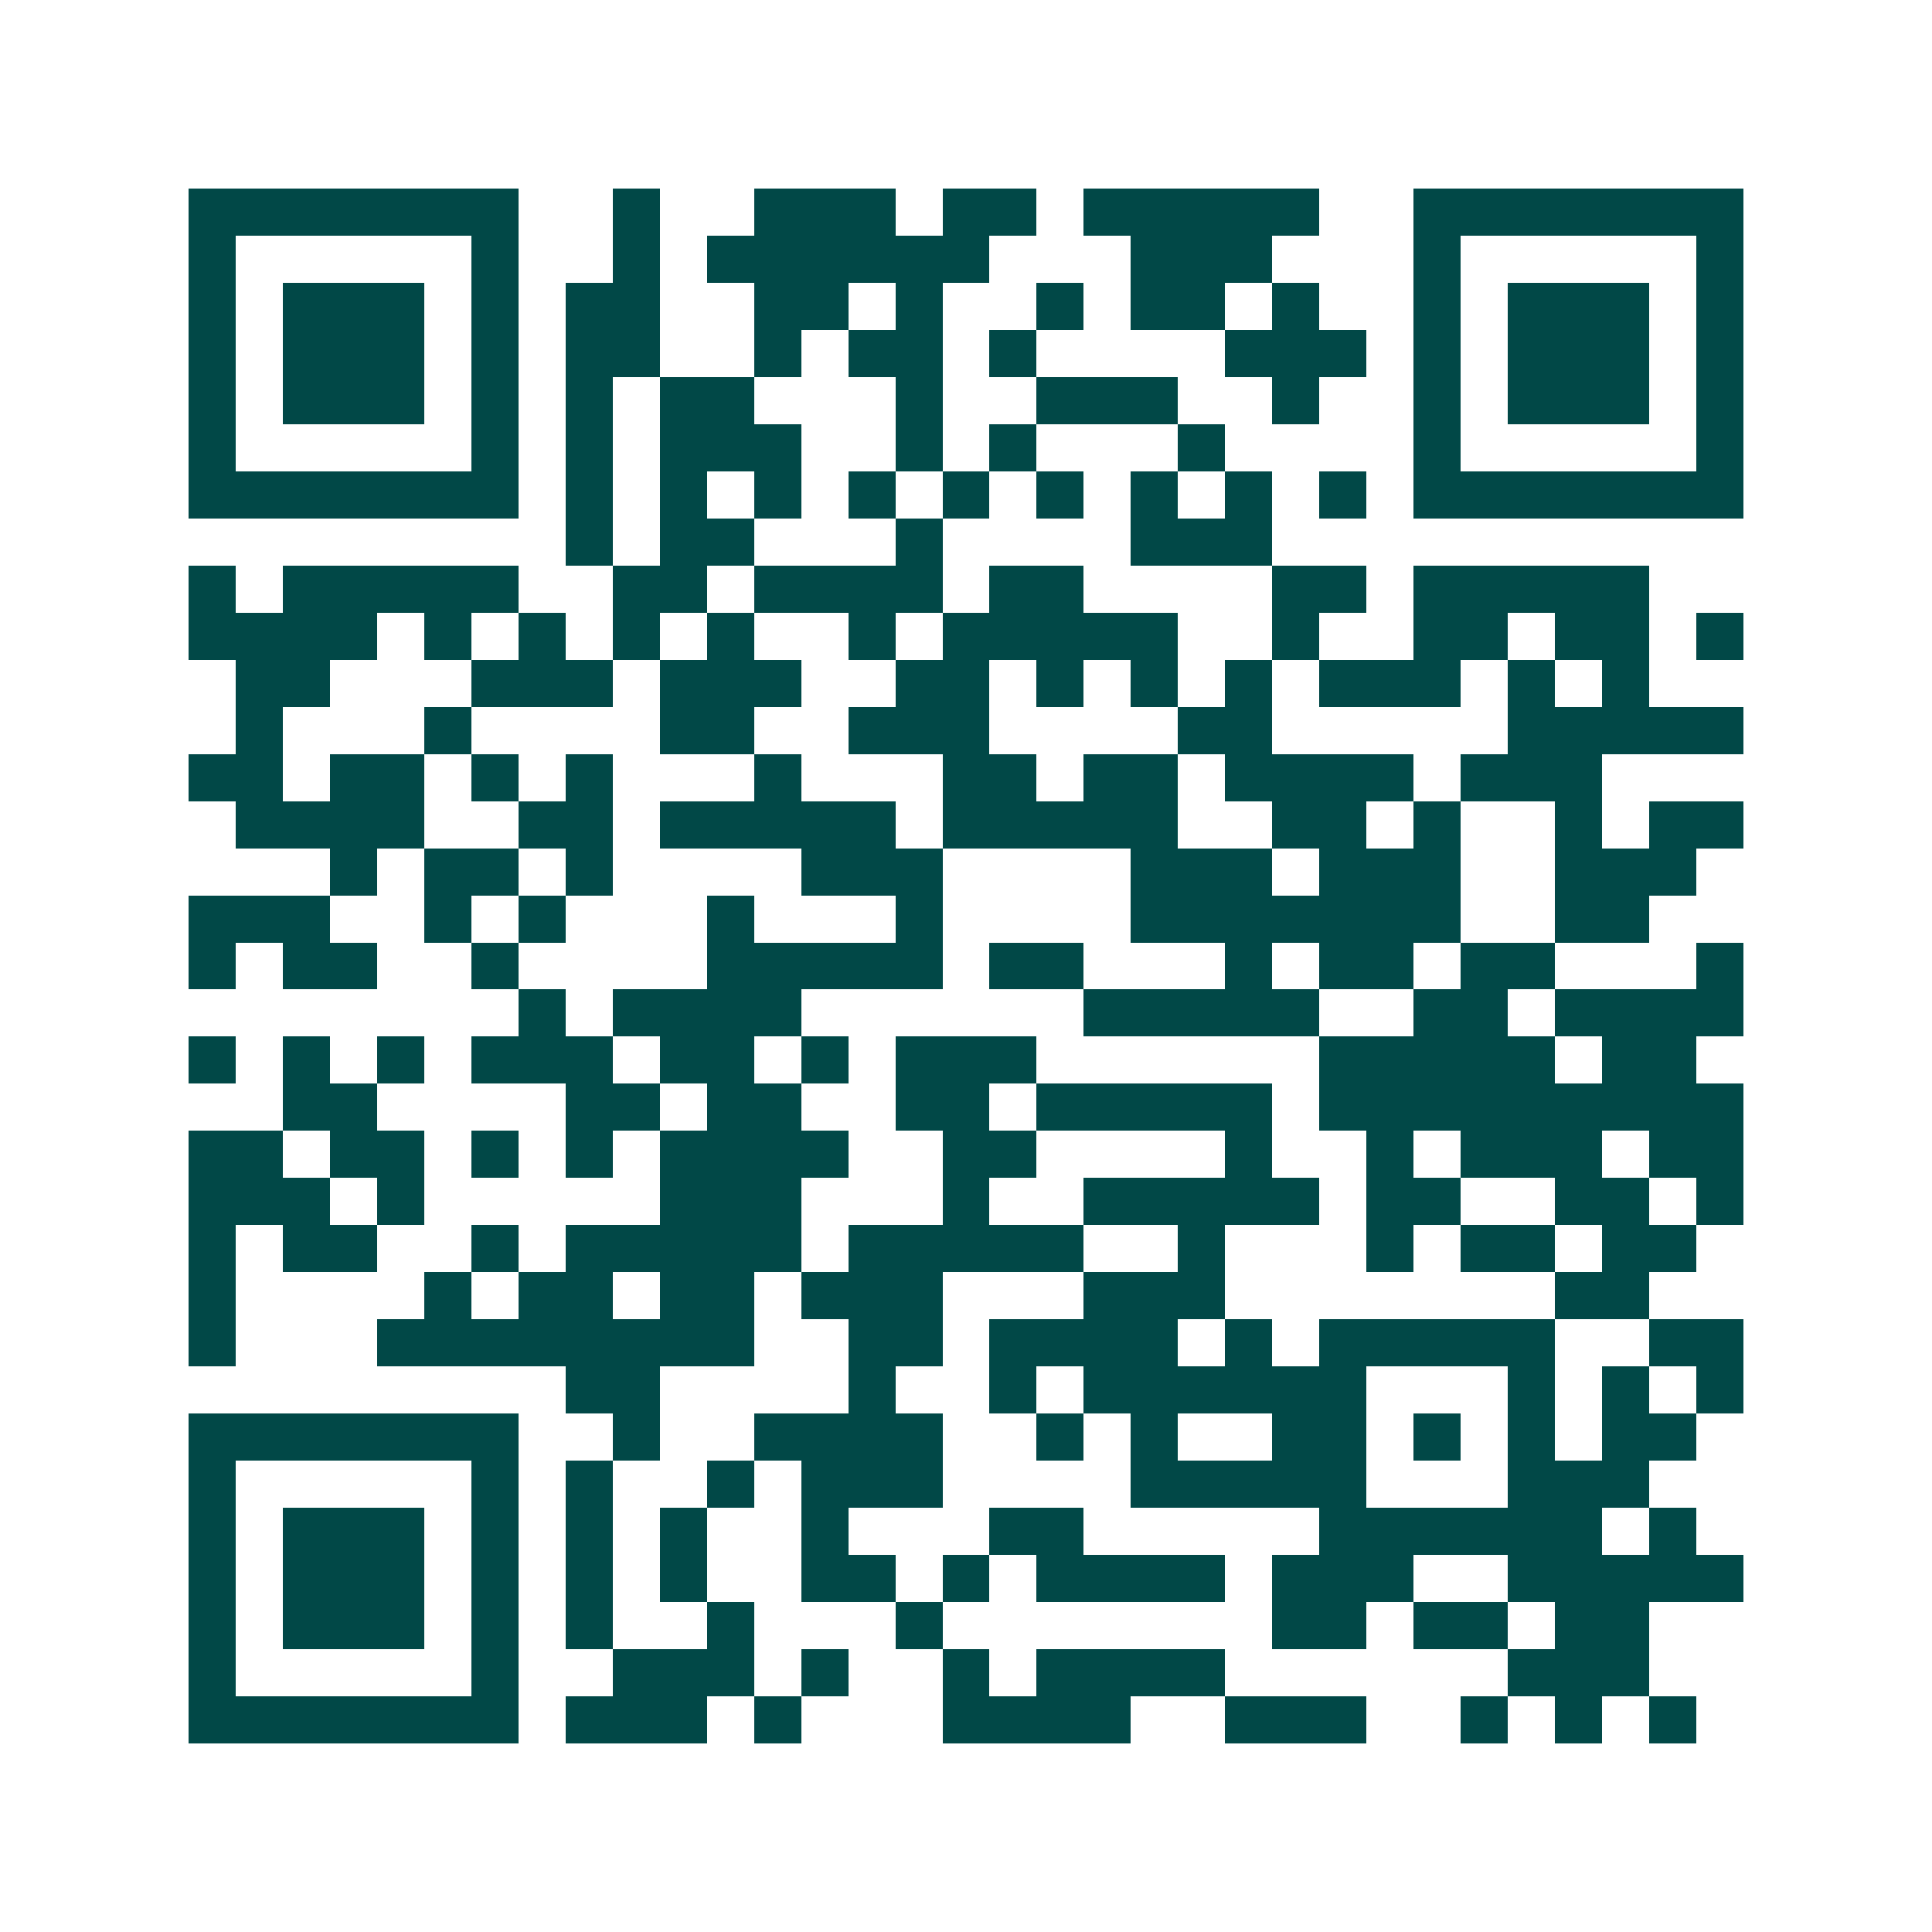 <svg xmlns="http://www.w3.org/2000/svg" width="200" height="200" viewBox="0 0 41 41" shape-rendering="crispEdges"><path fill="#ffffff" d="M0 0h41v41H0z"/><path stroke="#014847" d="M4 4.5h7m2 0h1m2 0h3m1 0h2m1 0h5m2 0h7M4 5.5h1m5 0h1m2 0h1m1 0h6m3 0h3m3 0h1m5 0h1M4 6.5h1m1 0h3m1 0h1m1 0h2m2 0h2m1 0h1m2 0h1m1 0h2m1 0h1m2 0h1m1 0h3m1 0h1M4 7.5h1m1 0h3m1 0h1m1 0h2m2 0h1m1 0h2m1 0h1m4 0h3m1 0h1m1 0h3m1 0h1M4 8.5h1m1 0h3m1 0h1m1 0h1m1 0h2m3 0h1m2 0h3m2 0h1m2 0h1m1 0h3m1 0h1M4 9.5h1m5 0h1m1 0h1m1 0h3m2 0h1m1 0h1m3 0h1m4 0h1m5 0h1M4 10.5h7m1 0h1m1 0h1m1 0h1m1 0h1m1 0h1m1 0h1m1 0h1m1 0h1m1 0h1m1 0h7M12 11.5h1m1 0h2m3 0h1m4 0h3M4 12.5h1m1 0h5m2 0h2m1 0h4m1 0h2m4 0h2m1 0h5M4 13.5h4m1 0h1m1 0h1m1 0h1m1 0h1m2 0h1m1 0h5m2 0h1m2 0h2m1 0h2m1 0h1M5 14.5h2m3 0h3m1 0h3m2 0h2m1 0h1m1 0h1m1 0h1m1 0h3m1 0h1m1 0h1M5 15.5h1m3 0h1m4 0h2m2 0h3m4 0h2m5 0h5M4 16.5h2m1 0h2m1 0h1m1 0h1m3 0h1m3 0h2m1 0h2m1 0h4m1 0h3M5 17.5h4m2 0h2m1 0h5m1 0h5m2 0h2m1 0h1m2 0h1m1 0h2M7 18.5h1m1 0h2m1 0h1m4 0h3m4 0h3m1 0h3m2 0h3M4 19.5h3m2 0h1m1 0h1m3 0h1m3 0h1m4 0h7m2 0h2M4 20.5h1m1 0h2m2 0h1m4 0h5m1 0h2m3 0h1m1 0h2m1 0h2m3 0h1M11 21.5h1m1 0h4m6 0h5m2 0h2m1 0h4M4 22.5h1m1 0h1m1 0h1m1 0h3m1 0h2m1 0h1m1 0h3m6 0h5m1 0h2M6 23.5h2m4 0h2m1 0h2m2 0h2m1 0h5m1 0h9M4 24.5h2m1 0h2m1 0h1m1 0h1m1 0h4m2 0h2m4 0h1m2 0h1m1 0h3m1 0h2M4 25.5h3m1 0h1m5 0h3m3 0h1m2 0h5m1 0h2m2 0h2m1 0h1M4 26.5h1m1 0h2m2 0h1m1 0h5m1 0h5m2 0h1m3 0h1m1 0h2m1 0h2M4 27.5h1m4 0h1m1 0h2m1 0h2m1 0h3m3 0h3m7 0h2M4 28.5h1m3 0h8m2 0h2m1 0h4m1 0h1m1 0h5m2 0h2M12 29.5h2m4 0h1m2 0h1m1 0h6m3 0h1m1 0h1m1 0h1M4 30.5h7m2 0h1m2 0h4m2 0h1m1 0h1m2 0h2m1 0h1m1 0h1m1 0h2M4 31.5h1m5 0h1m1 0h1m2 0h1m1 0h3m4 0h5m3 0h3M4 32.5h1m1 0h3m1 0h1m1 0h1m1 0h1m2 0h1m3 0h2m5 0h6m1 0h1M4 33.5h1m1 0h3m1 0h1m1 0h1m1 0h1m2 0h2m1 0h1m1 0h4m1 0h3m2 0h5M4 34.5h1m1 0h3m1 0h1m1 0h1m2 0h1m3 0h1m7 0h2m1 0h2m1 0h2M4 35.5h1m5 0h1m2 0h3m1 0h1m2 0h1m1 0h4m6 0h3M4 36.5h7m1 0h3m1 0h1m3 0h4m2 0h3m2 0h1m1 0h1m1 0h1"/></svg>
